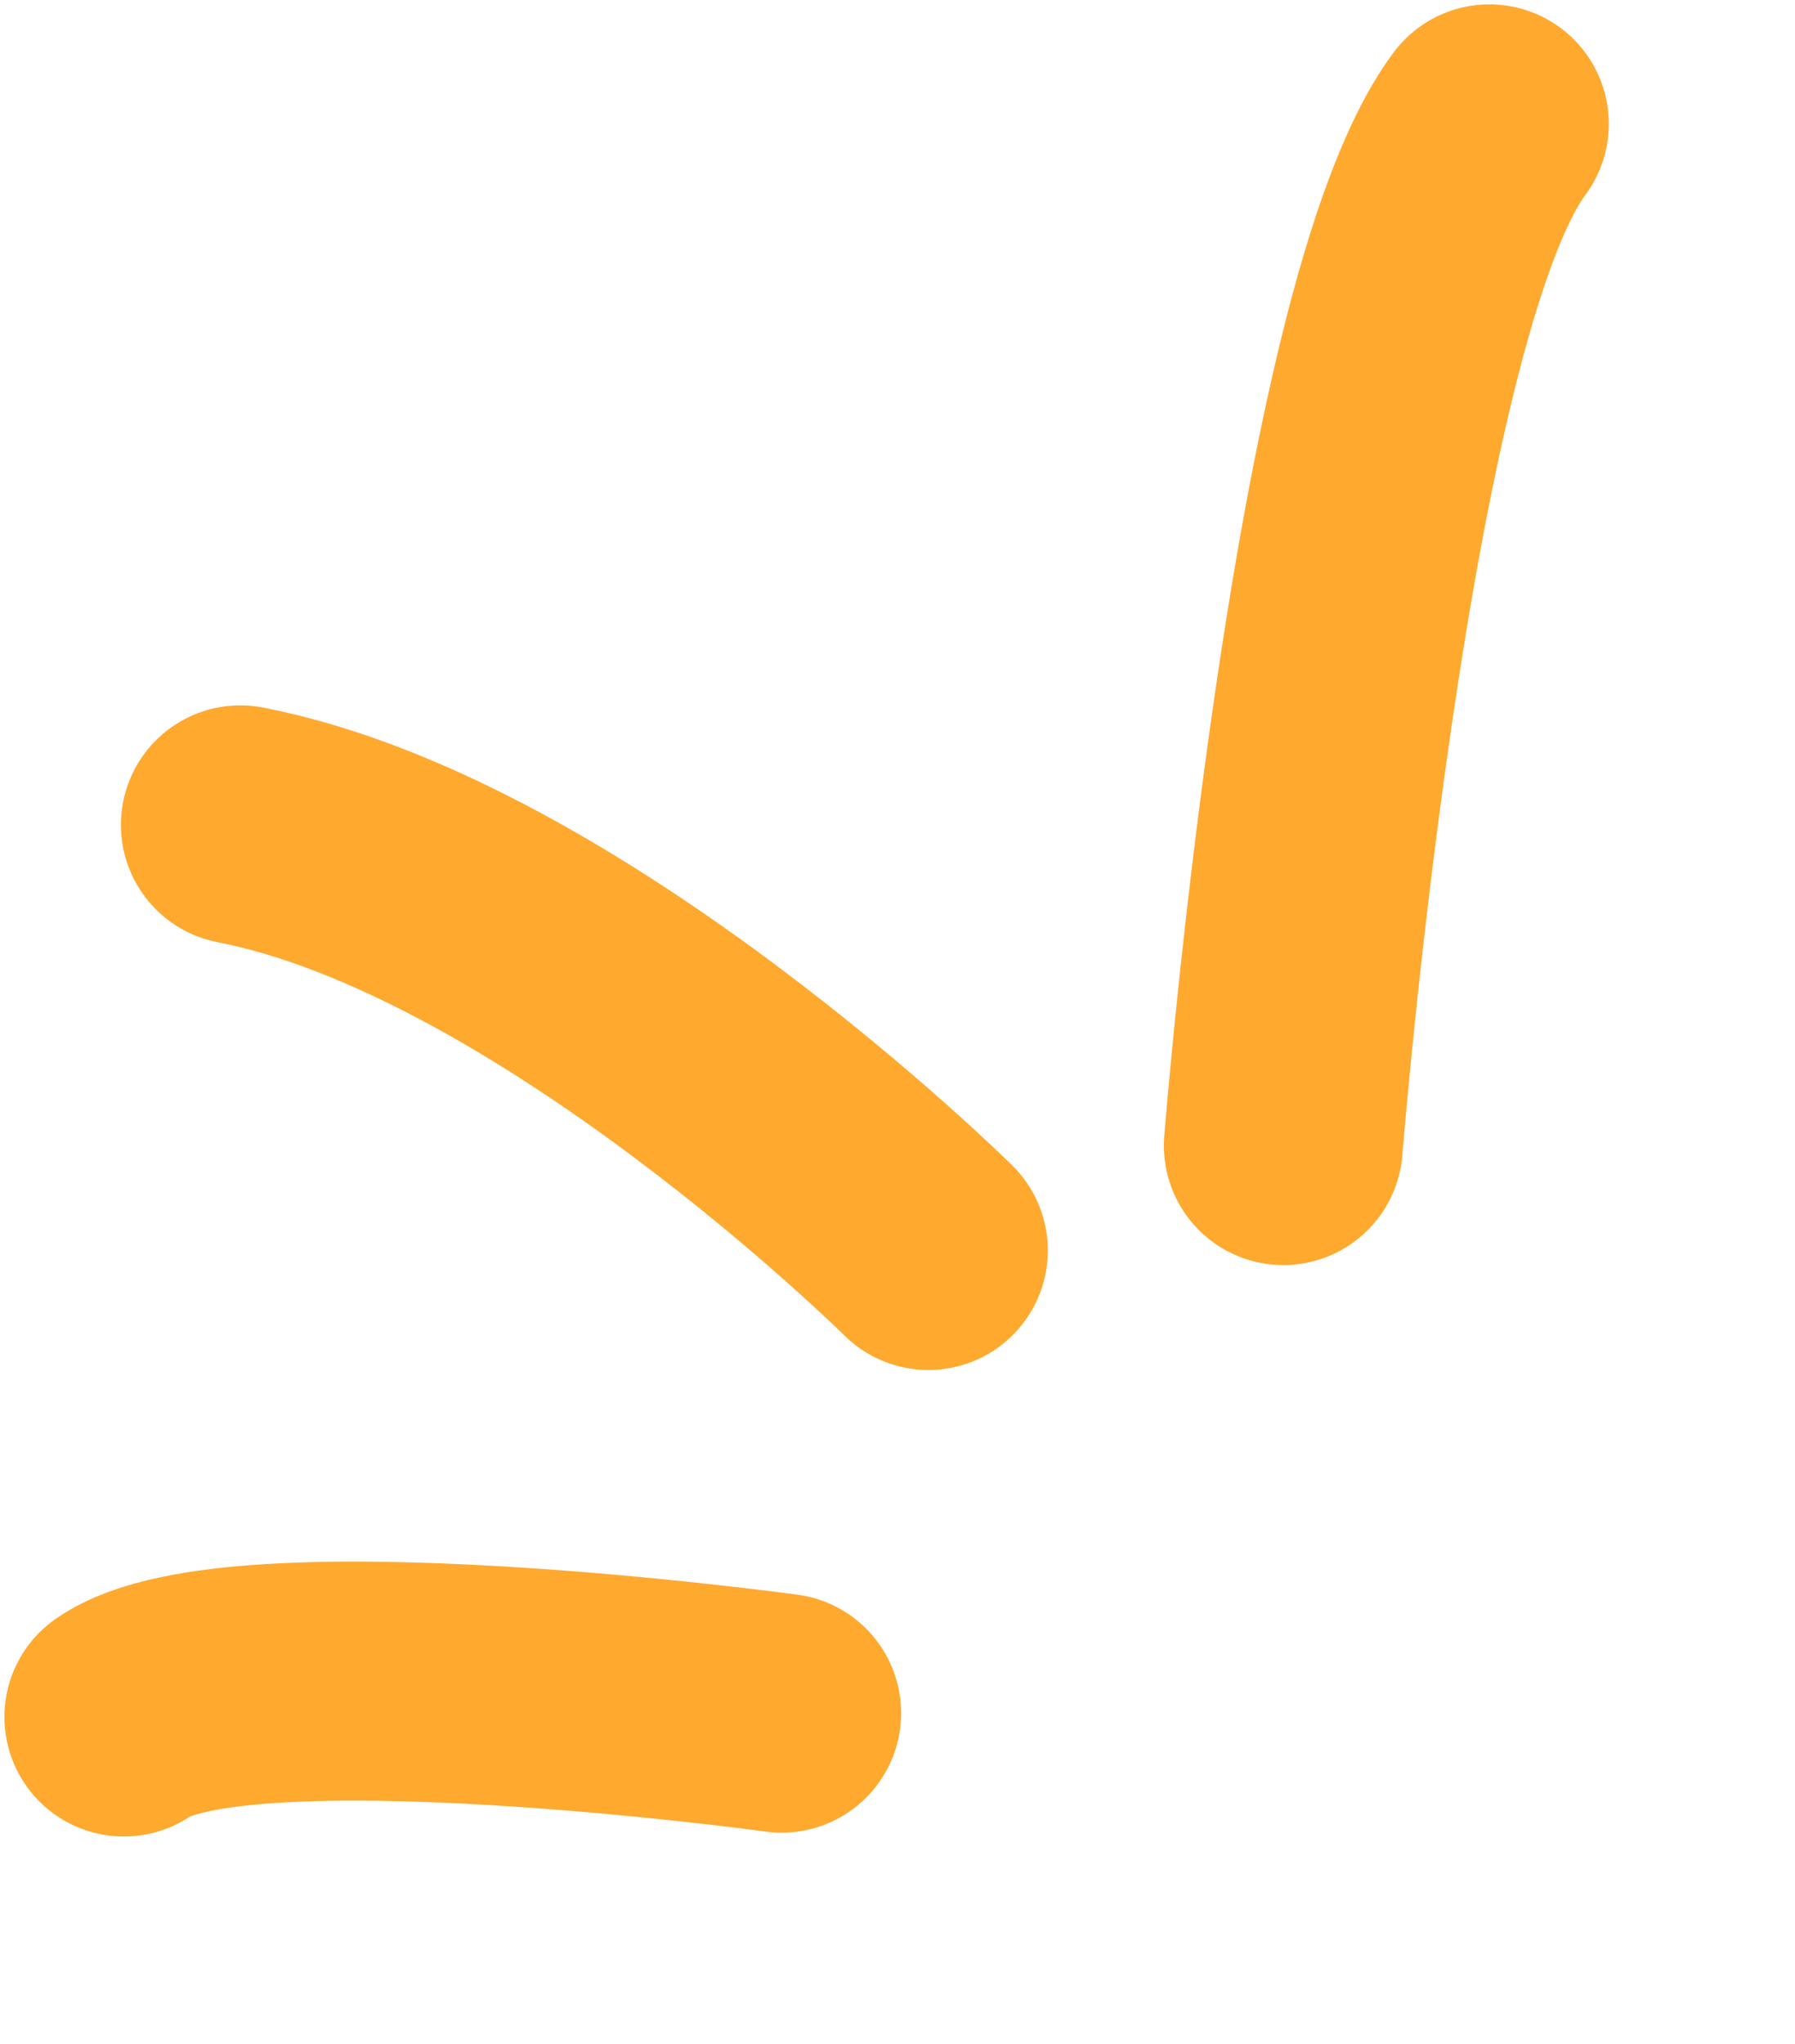 <svg width="29" height="33" viewBox="0 0 29 33" fill="none" xmlns="http://www.w3.org/2000/svg">
<path d="M14.999 20.19C14.999 20.19 9.073 14.329 3.883 13.318" stroke="#FFA92F" stroke-width="3.859" stroke-linecap="round"/>
<path d="M20.733 18.496C20.733 18.496 21.804 5.032 24.062 2" stroke="#FFA92F" stroke-width="3.859" stroke-linecap="round"/>
<path d="M12.629 27.66C12.629 27.66 3.82 26.456 2.001 27.722" stroke="#FFA92F" stroke-width="3.859" stroke-linecap="round"/>
</svg>
